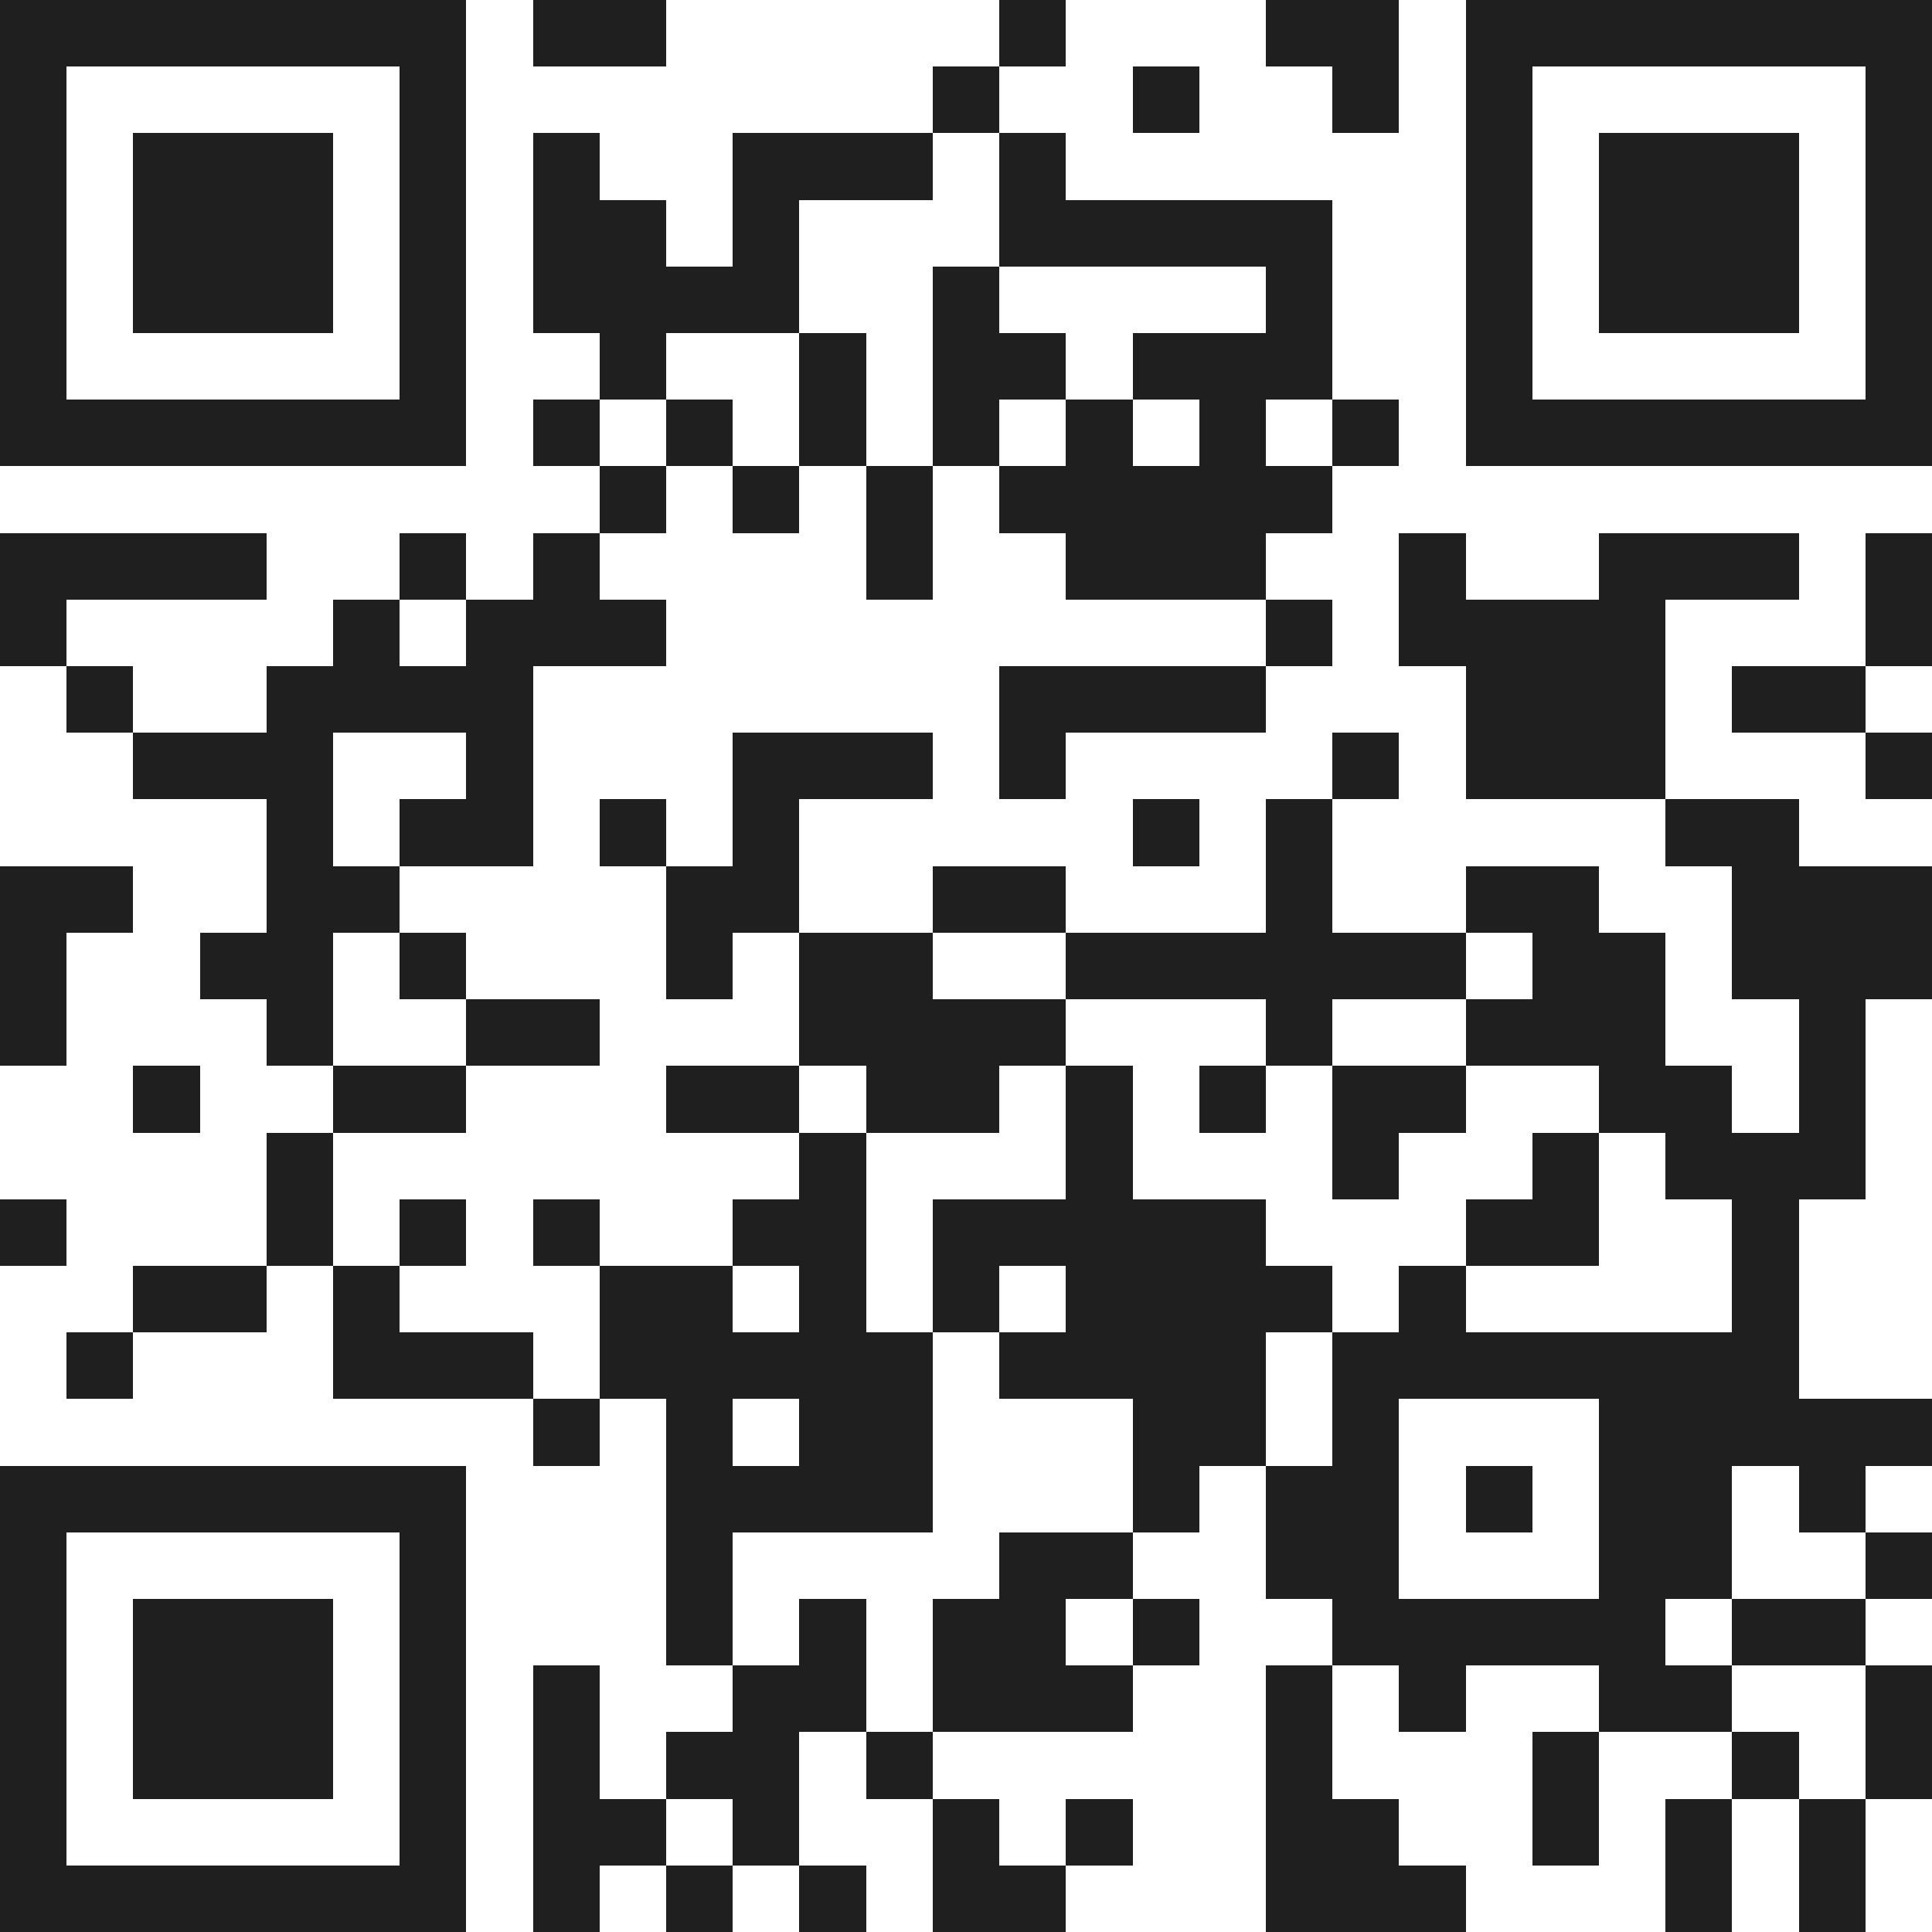 <svg xmlns="http://www.w3.org/2000/svg" viewBox="0 0 29 29" shape-rendering="crispEdges"><path fill="#ffffff" d="M0 0h29v29H0z"/><path stroke="#1f1f1f" d="M0 0.5h7m1 0h2m5 0h1m3 0h2m1 0h7M0 1.5h1m5 0h1m7 0h1m2 0h1m2 0h1m1 0h1m5 0h1M0 2.5h1m1 0h3m1 0h1m1 0h1m2 0h3m1 0h1m6 0h1m1 0h3m1 0h1M0 3.5h1m1 0h3m1 0h1m1 0h2m1 0h1m3 0h5m2 0h1m1 0h3m1 0h1M0 4.5h1m1 0h3m1 0h1m1 0h4m2 0h1m4 0h1m2 0h1m1 0h3m1 0h1M0 5.5h1m5 0h1m2 0h1m2 0h1m1 0h2m1 0h3m2 0h1m5 0h1M0 6.5h7m1 0h1m1 0h1m1 0h1m1 0h1m1 0h1m1 0h1m1 0h1m1 0h7M9 7.5h1m1 0h1m1 0h1m1 0h5M0 8.5h4m2 0h1m1 0h1m4 0h1m2 0h3m2 0h1m2 0h3m1 0h1M0 9.5h1m4 0h1m1 0h3m9 0h1m1 0h4m3 0h1M1 10.5h1m2 0h4m7 0h4m3 0h3m1 0h2M2 11.5h3m2 0h1m3 0h3m1 0h1m4 0h1m1 0h3m3 0h1M4 12.5h1m1 0h2m1 0h1m1 0h1m5 0h1m1 0h1m5 0h2M0 13.5h2m2 0h2m4 0h2m2 0h2m3 0h1m2 0h2m2 0h3M0 14.5h1m2 0h2m1 0h1m3 0h1m1 0h2m2 0h6m1 0h2m1 0h3M0 15.5h1m3 0h1m2 0h2m3 0h4m3 0h1m2 0h3m2 0h1M2 16.5h1m2 0h2m3 0h2m1 0h2m1 0h1m1 0h1m1 0h2m2 0h2m1 0h1M4 17.5h1m7 0h1m3 0h1m3 0h1m2 0h1m1 0h3M0 18.5h1m3 0h1m1 0h1m1 0h1m2 0h2m1 0h5m3 0h2m2 0h1M2 19.5h2m1 0h1m3 0h2m1 0h1m1 0h1m1 0h4m1 0h1m4 0h1M1 20.5h1m3 0h3m1 0h5m1 0h4m1 0h7M8 21.5h1m1 0h1m1 0h2m3 0h2m1 0h1m3 0h5M0 22.5h7m3 0h4m3 0h1m1 0h2m1 0h1m1 0h2m1 0h1M0 23.5h1m5 0h1m3 0h1m4 0h2m2 0h2m3 0h2m2 0h1M0 24.5h1m1 0h3m1 0h1m3 0h1m1 0h1m1 0h2m1 0h1m2 0h5m1 0h2M0 25.5h1m1 0h3m1 0h1m1 0h1m2 0h2m1 0h3m2 0h1m1 0h1m2 0h2m2 0h1M0 26.5h1m1 0h3m1 0h1m1 0h1m1 0h2m1 0h1m5 0h1m3 0h1m2 0h1m1 0h1M0 27.5h1m5 0h1m1 0h2m1 0h1m2 0h1m1 0h1m2 0h2m2 0h1m1 0h1m1 0h1M0 28.5h7m1 0h1m1 0h1m1 0h1m1 0h2m3 0h3m3 0h1m1 0h1"/></svg>
